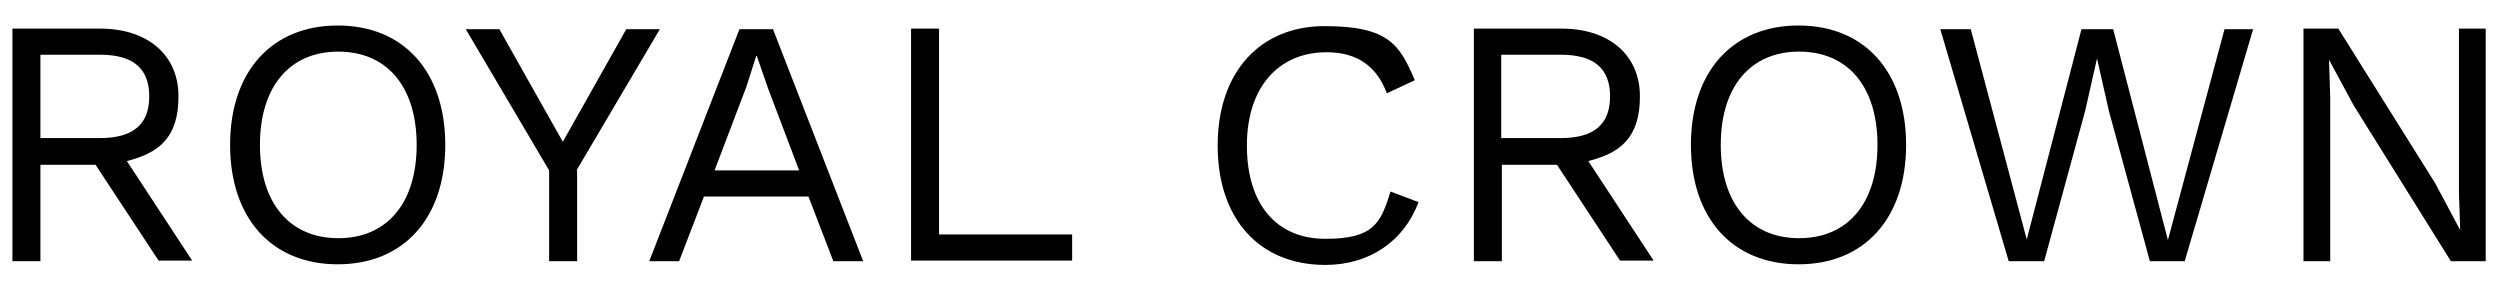 <?xml version="1.0" encoding="UTF-8"?>
<svg xmlns="http://www.w3.org/2000/svg" version="1.1" viewBox="0 0 402 47.6">
  <!-- Generator: Adobe Illustrator 28.7.1, SVG Export Plug-In . SVG Version: 1.2.0 Build 142)  -->
  <g>
    <g id="Laag_1">
      <g>
        <path d="M15.5,26.5H6.5v15.5H2V4.6h14.1c7.6,0,12.6,4.2,12.6,10.9s-3.2,9.1-8.3,10.4l10.5,16h-5.4l-10.2-15.5ZM6.5,22.2h9.6c5.3,0,7.9-2.2,7.9-6.7s-2.6-6.7-7.9-6.7H6.5v13.4Z"/>
        <path d="M71.6,23.3c0,11.8-6.7,19.2-17.3,19.2s-17.3-7.4-17.3-19.2,6.7-19.2,17.3-19.2,17.3,7.4,17.3,19.2ZM41.8,23.3c0,9.4,4.8,15,12.6,15s12.6-5.6,12.6-15-4.8-15-12.6-15-12.6,5.6-12.6,15Z"/>
        <path d="M92.8,27.4v14.6h-4.5v-14.6l-13.4-22.7h5.4l10.2,18.1,10.2-18.1h5.4l-13.4,22.7Z"/>
        <path d="M130.1,31.6h-16.9l-4,10.4h-4.8l14.5-37.3h5.4l14.5,37.3h-4.8l-4-10.4ZM128.5,27.4l-5-13.2-1.8-5.2h-.1l-1.6,5-5.1,13.4h13.6Z"/>
        <path d="M172.4,37.7v4.2h-25.9V4.6h4.5v33.1h21.4Z"/>
        <path d="M213.1,42.6c-10.6,0-17.3-7.4-17.3-19.2s6.8-19.2,17.2-19.2,12.1,3.1,14.5,8.7l-4.5,2.1c-1.6-4.3-4.7-6.6-9.7-6.6-7.6,0-12.8,5.5-12.8,15s4.8,15,12.6,15,8.9-2.5,10.5-7.6l4.5,1.7c-2.4,6.4-8,10.1-15,10.1Z"/>
        <path d="M250.4,26.5h-8.9v15.5h-4.5V4.6h14.1c7.6,0,12.6,4.2,12.6,10.9s-3.2,9.1-8.3,10.4l10.5,16h-5.4l-10.2-15.5ZM241.4,22.2h9.6c5.3,0,7.9-2.2,7.9-6.7s-2.6-6.7-7.9-6.7h-9.6v13.4Z"/>
        <path d="M306.5,23.3c0,11.8-6.7,19.2-17.3,19.2s-17.3-7.4-17.3-19.2,6.7-19.2,17.3-19.2,17.3,7.4,17.3,19.2ZM276.7,23.3c0,9.4,4.8,15,12.6,15s12.6-5.6,12.6-15-4.8-15-12.6-15-12.6,5.6-12.6,15Z"/>
        <path d="M328.6,42h-5.6l-11-37.3h4.9l9,33.8,8.8-33.8h5.1l8.8,33.9,9.1-33.9h4.6l-11,37.3h-5.6l-6.6-24.2-1.9-8.4h0l-1.9,8.4-6.6,24.2Z"/>
        <path d="M399.7,42h-5.6l-15.6-25-4-7.4h0l.2,6v26.4h-4.3V4.6h5.6l15.6,24.9,4,7.5h0l-.2-6V4.6h4.3v37.3Z"/>
      </g>
    </g>
  </g>
</svg>